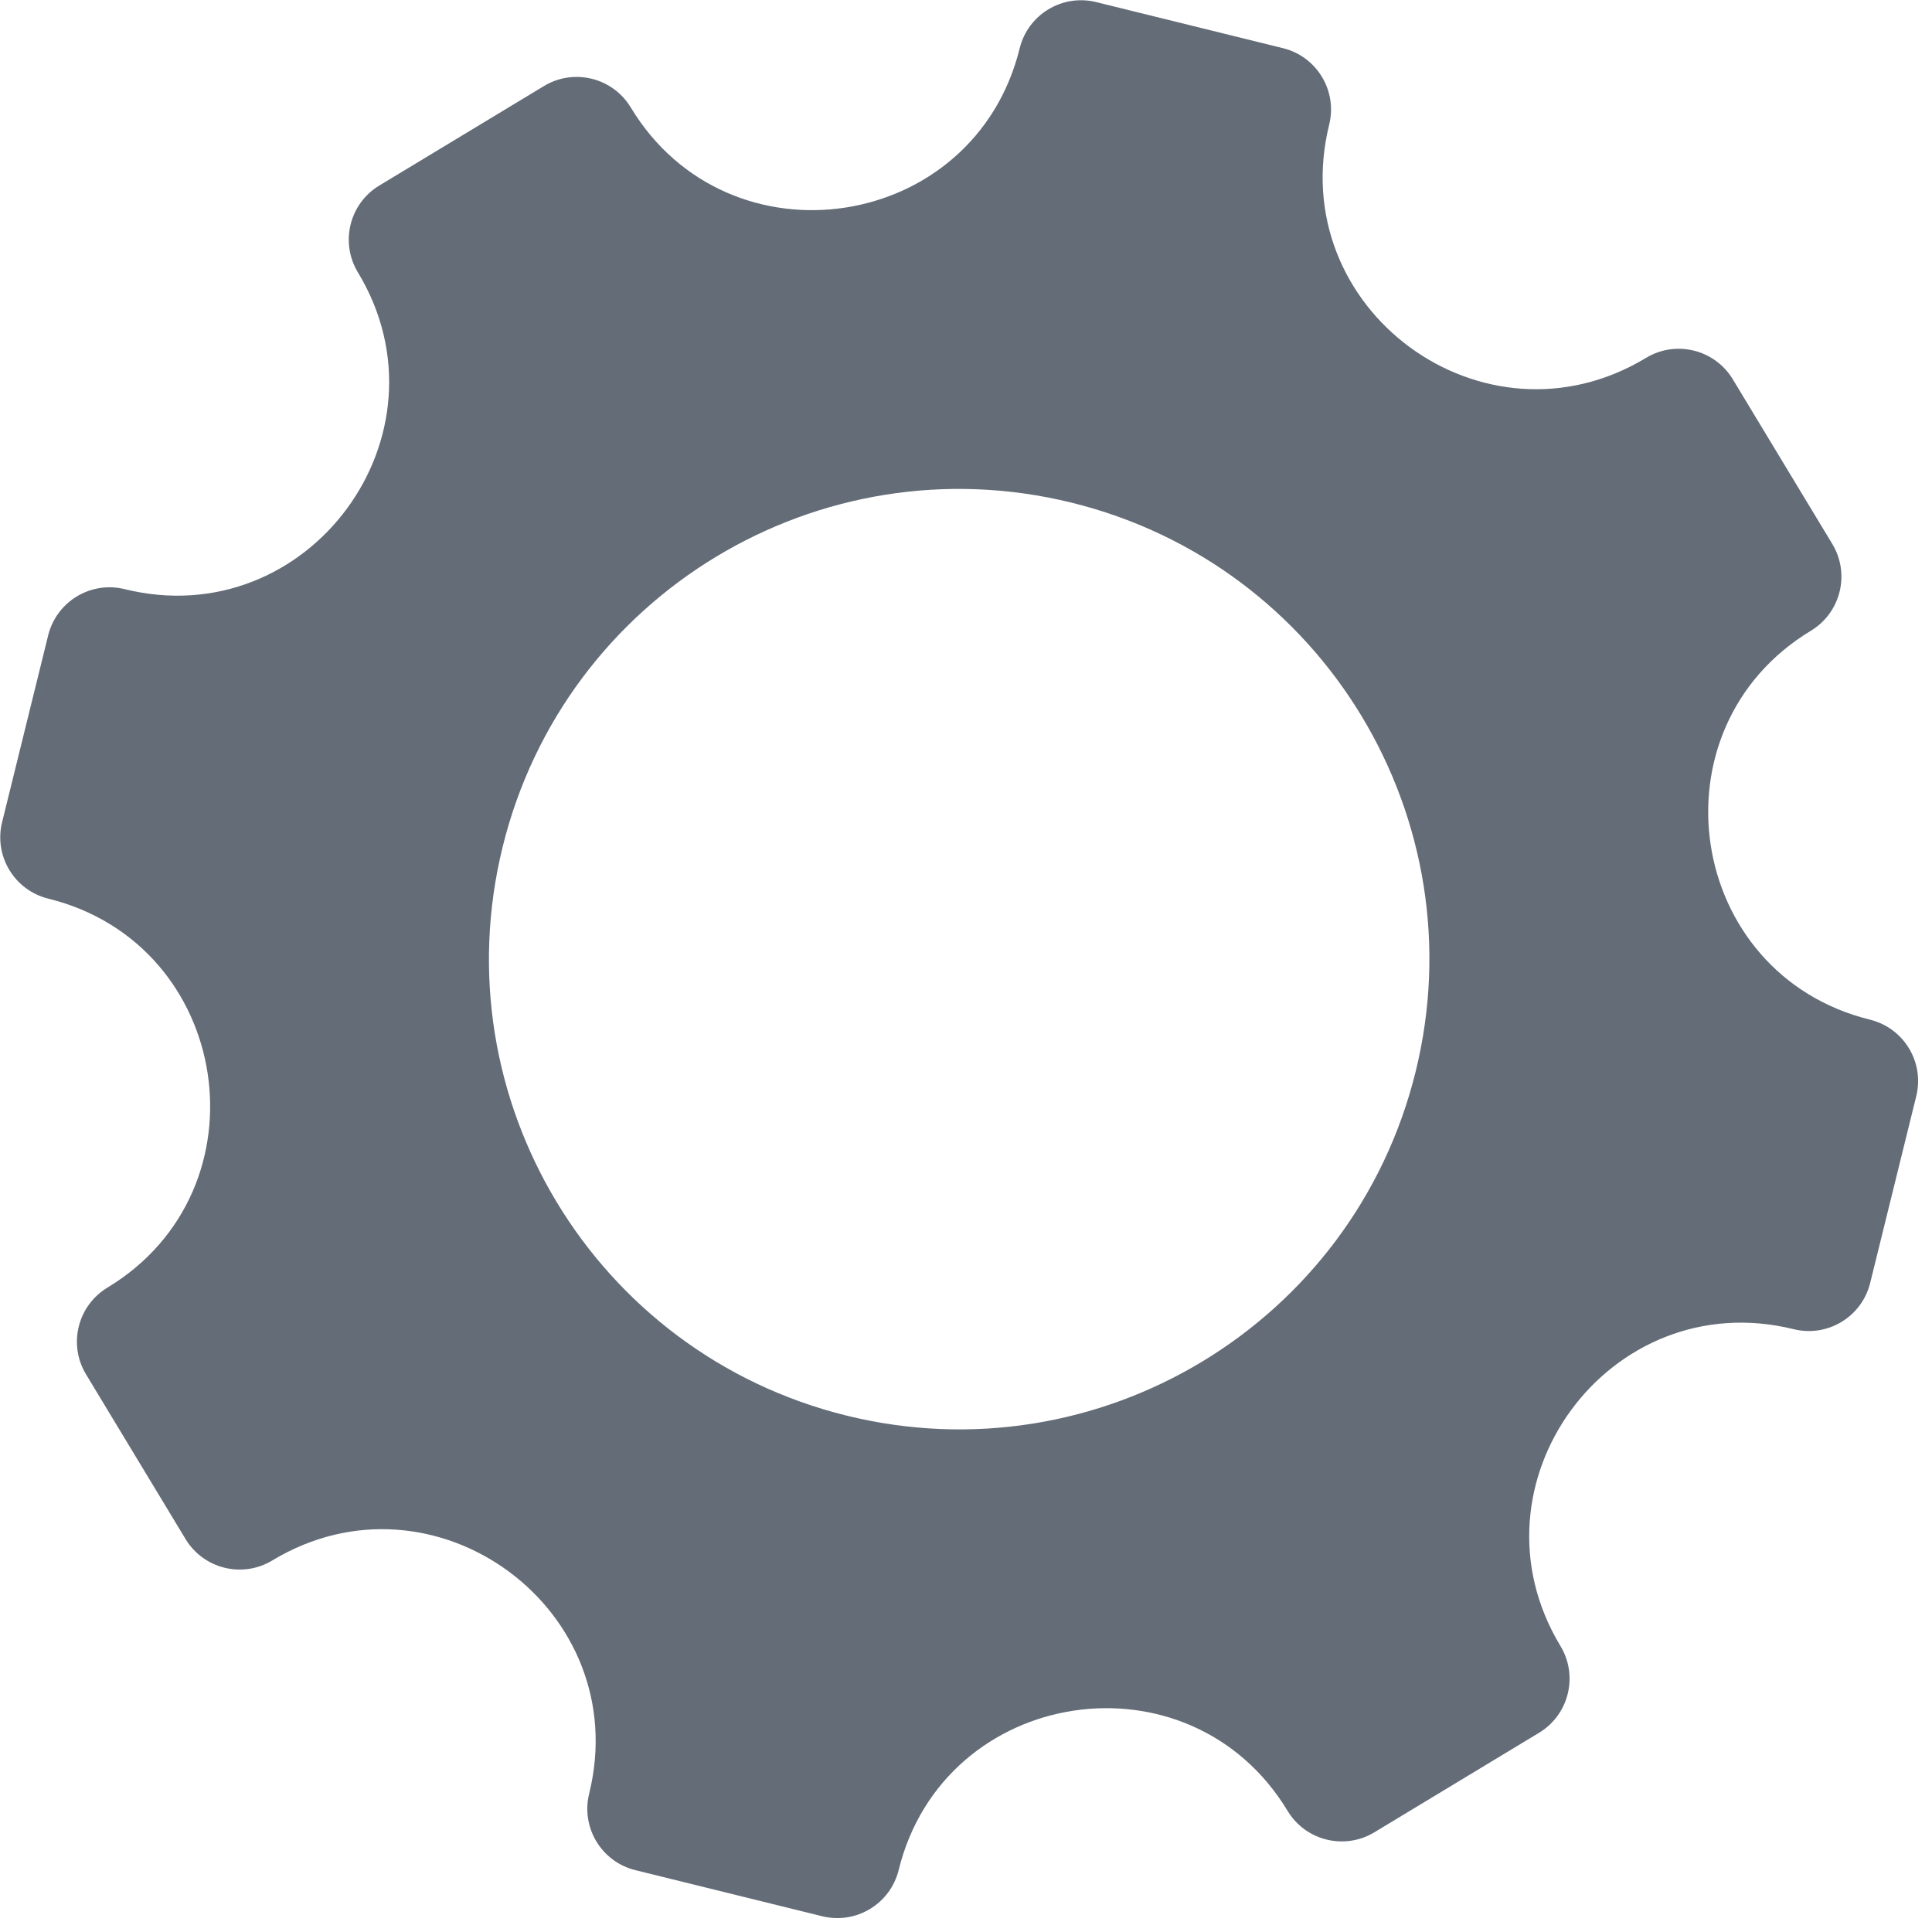 <svg width="121" height="121" viewBox="0 0 121 121" fill="none" xmlns="http://www.w3.org/2000/svg">
<path fill-rule="evenodd" clip-rule="evenodd" d="M7.808 36.898C19.328 39.74 28.55 27.209 22.414 17.055C21.284 15.184 21.884 12.75 23.755 11.621L34.069 5.388C35.939 4.258 38.373 4.859 39.503 6.729C45.639 16.883 61.021 14.546 63.862 3.026C64.386 0.903 66.531 -0.392 68.653 0.131L80.352 3.017C82.474 3.54 83.77 5.684 83.246 7.808C80.401 19.342 92.922 28.558 103.09 22.414C104.96 21.284 107.394 21.884 108.524 23.755L114.756 34.068C115.886 35.938 115.286 38.372 113.416 39.502C103.262 45.638 105.599 61.02 117.118 63.862C119.242 64.386 120.537 66.53 120.014 68.652L117.128 80.351C116.604 82.472 114.46 83.77 112.337 83.246C100.817 80.404 91.595 92.935 97.731 103.089C98.861 104.959 98.26 107.393 96.39 108.523L86.076 114.756C84.205 115.886 81.772 115.285 80.642 113.415C74.506 103.261 59.124 105.598 56.282 117.118C55.759 119.241 53.614 120.536 51.492 120.013L39.793 117.127C37.671 116.604 36.375 114.46 36.898 112.337C39.74 100.817 27.209 91.594 17.055 97.73C15.184 98.86 12.751 98.26 11.621 96.39L5.389 86.076C4.258 84.205 4.858 81.772 6.729 80.642C16.883 74.506 14.546 59.124 3.026 56.282C0.903 55.758 -0.392 53.614 0.132 51.491L3.017 39.792C3.541 37.671 5.685 36.374 7.808 36.898ZM53.02 88.659C68.808 92.553 84.765 82.911 88.659 67.123C92.554 51.335 82.912 35.379 67.124 31.484C51.335 27.59 35.379 37.232 31.485 53.02C27.591 68.808 37.233 84.764 53.02 88.659Z" fill="#636C77"/>
</svg>
